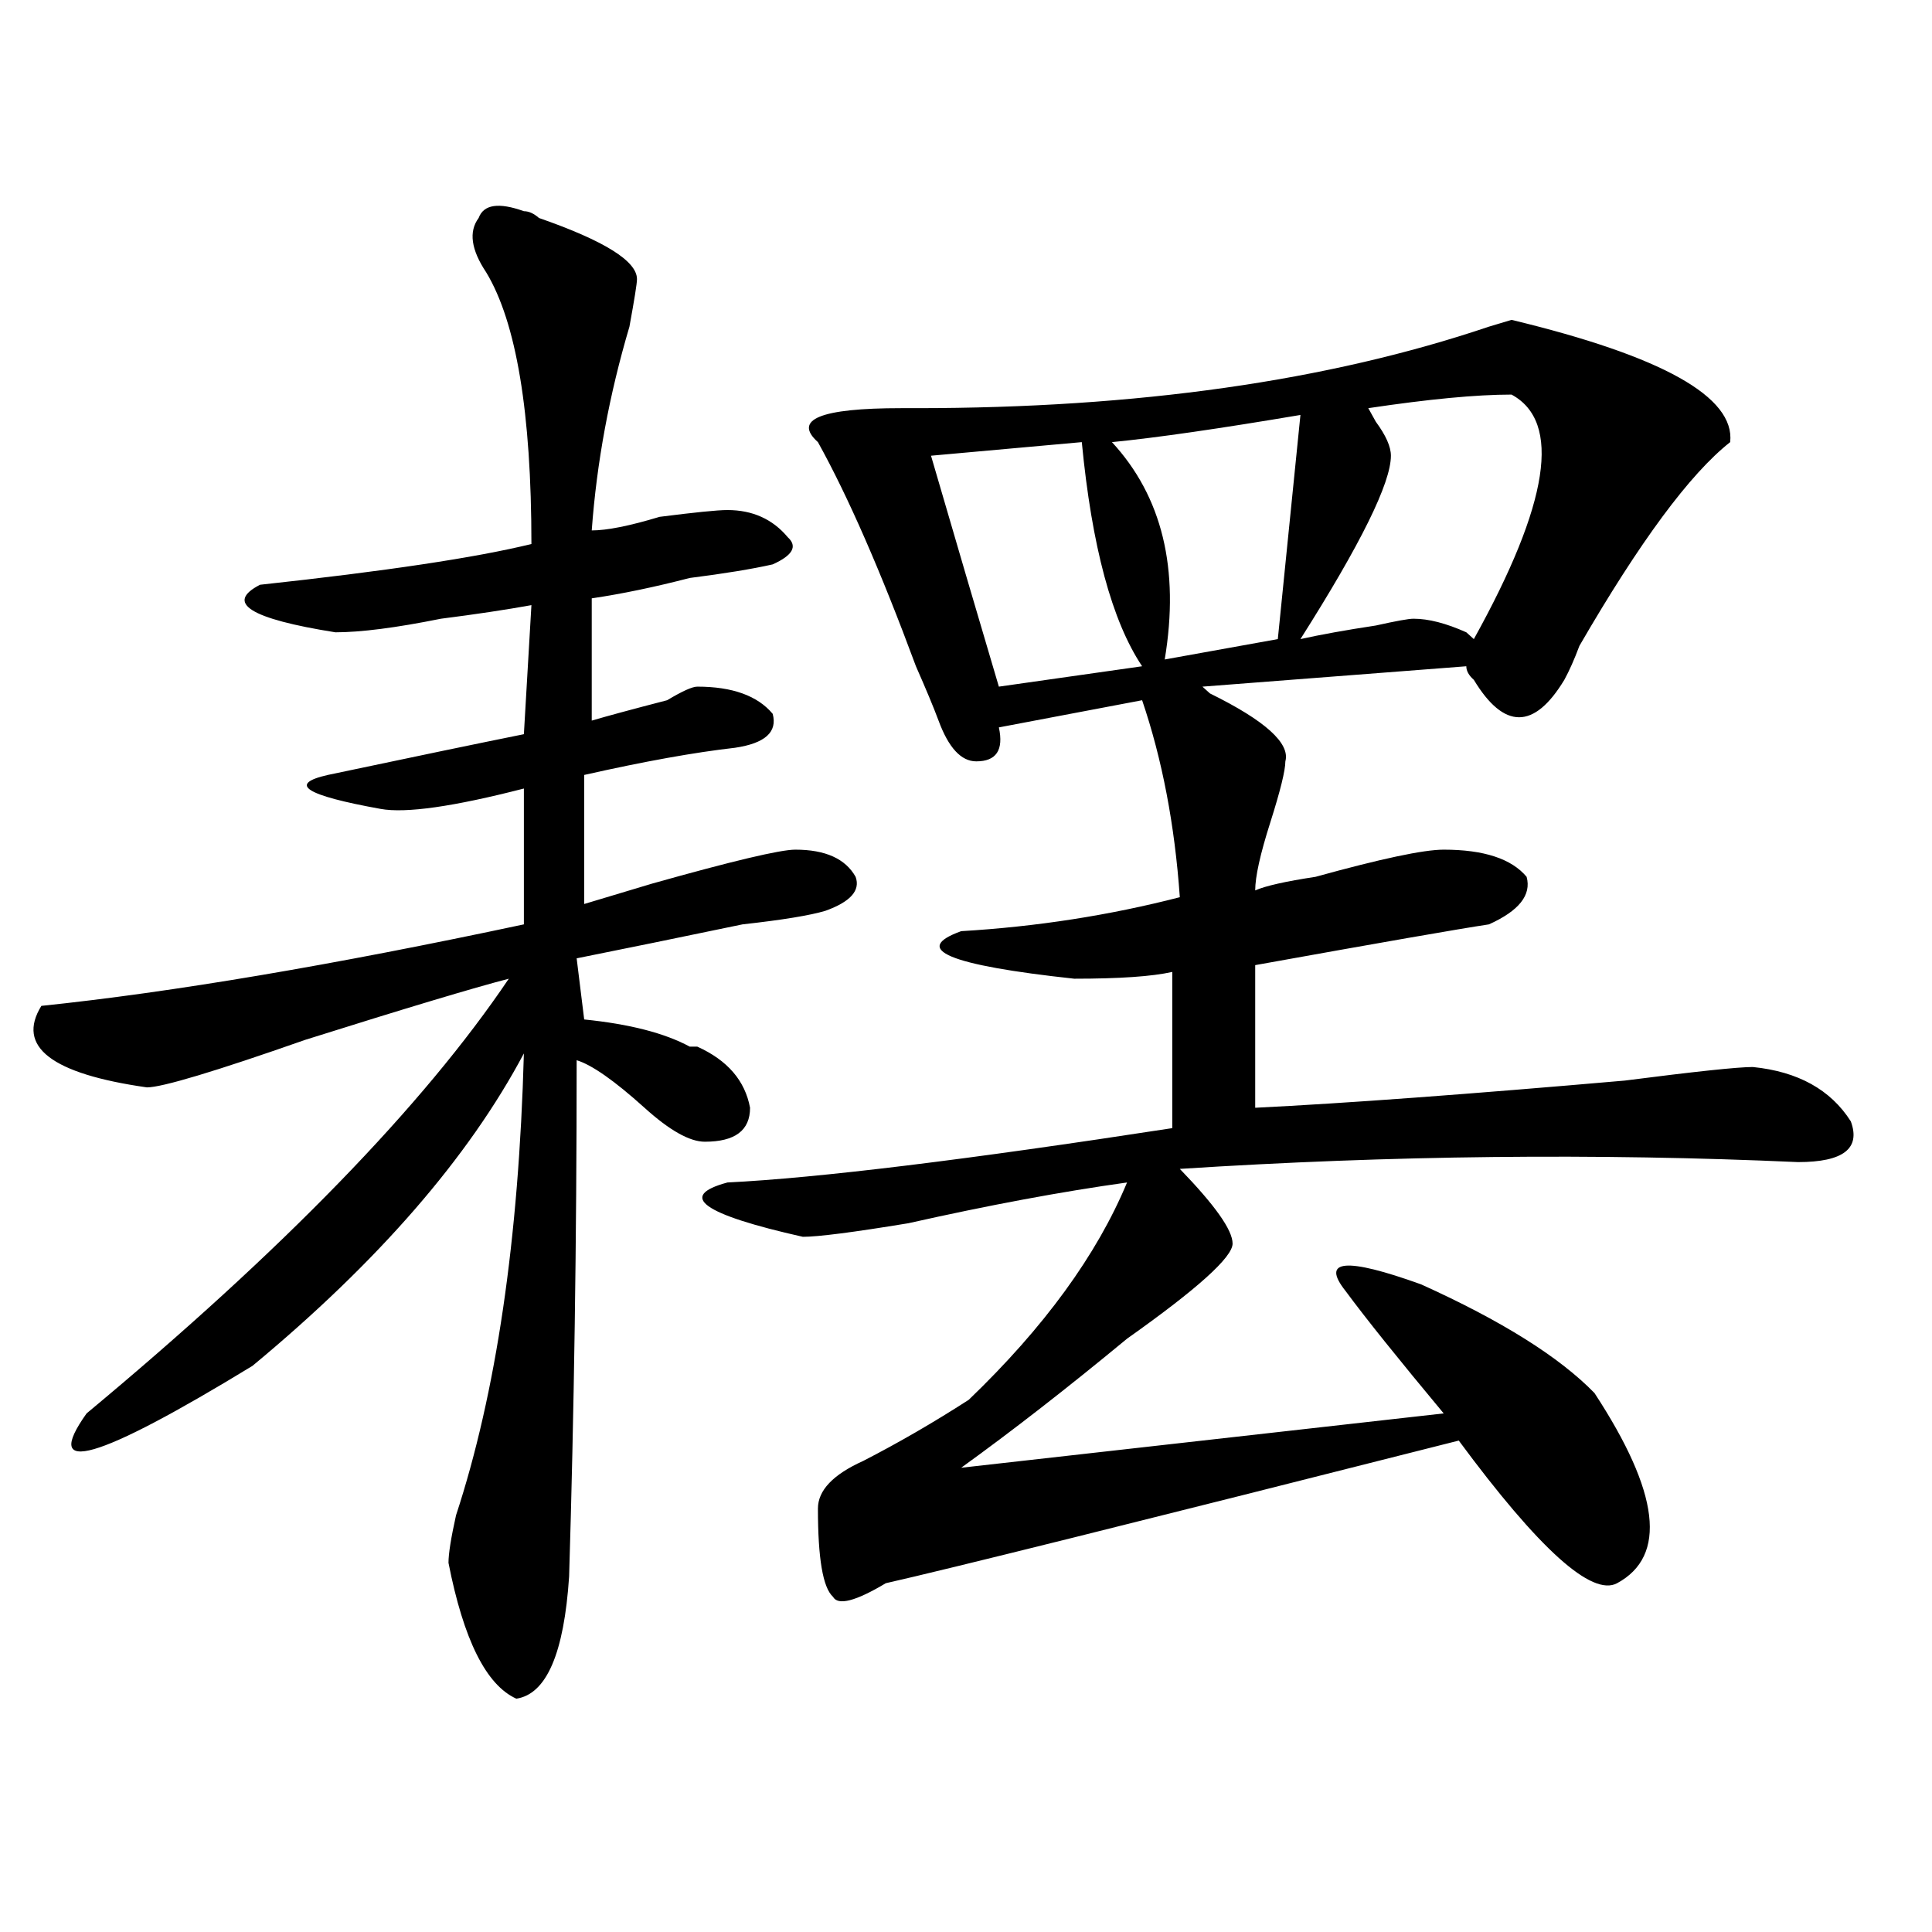 <?xml version="1.0" encoding="utf-8"?>
<!-- Generator: Adobe Illustrator 16.0.0, SVG Export Plug-In . SVG Version: 6.00 Build 0)  -->
<!DOCTYPE svg PUBLIC "-//W3C//DTD SVG 1.1//EN" "http://www.w3.org/Graphics/SVG/1.1/DTD/svg11.dtd">
<svg version="1.1" id="图层_1" xmlns="http://www.w3.org/2000/svg" xmlns:xlink="http://www.w3.org/1999/xlink" x="0px" y="0px"
	 width="1000px" height="1000px" viewBox="0 0 1000 1000" enable-background="new 0 0 1000 1000" xml:space="preserve">
<path d="M271.164,109.313c2.562,0,5.183,1.208,7.805,3.516c33.78,11.755,50.73,22.302,50.73,31.641
	c0,2.362-1.341,10.547-3.902,24.609c-10.427,35.156-16.95,70.313-19.512,105.469c7.805,0,19.512-2.308,35.121-7.031
	c18.171-2.308,29.878-3.516,35.121-3.516c12.987,0,23.414,4.724,31.219,14.063c5.183,4.724,2.562,9.394-7.805,14.063
	c-10.427,2.362-24.755,4.724-42.926,7.031c-18.231,4.724-35.121,8.239-50.73,10.547v63.281c7.805-2.308,20.792-5.823,39.023-10.547
	c7.805-4.669,12.987-7.031,15.609-7.031c18.171,0,31.219,4.724,39.023,14.063c2.562,9.394-3.902,15.271-19.512,17.578
	c-20.853,2.362-46.828,7.031-78.047,14.063v66.797c7.805-2.308,19.512-5.823,35.121-10.547c41.585-11.7,66.34-17.578,74.145-17.578
	c15.609,0,25.976,4.724,31.219,14.063c2.562,7.031-2.622,12.909-15.609,17.578c-7.805,2.362-22.134,4.724-42.926,7.031
	c-33.841,7.031-62.438,12.909-85.852,17.578l3.902,31.641c23.414,2.362,41.585,7.031,54.633,14.063h3.902
	c15.609,7.031,24.694,17.578,27.316,31.641c0,11.755-7.805,17.578-23.414,17.578c-7.805,0-18.231-5.823-31.219-17.578
	c-15.609-14.063-27.316-22.247-35.121-24.609c0,93.769-1.341,182.813-3.902,267.188c-2.622,39.825-11.707,60.919-27.316,63.281
	c-15.609-7.031-27.316-30.487-35.121-70.313c0-4.669,1.28-12.854,3.902-24.609c20.792-63.281,32.499-142.933,35.121-239.063
	c-28.657,53.942-75.485,107.831-140.484,161.719c-80.669,49.219-109.266,57.458-85.852,24.609
	c101.461-84.375,174.265-159.356,218.531-225c-18.231,4.724-53.353,15.271-105.363,31.641
	c-46.828,16.425-74.145,24.609-81.949,24.609c-49.45-7.031-67.681-21.094-54.633-42.188c67.62-7.031,150.851-21.094,249.75-42.188
	v-70.313c-36.462,9.394-61.157,12.909-74.145,10.547c-39.023-7.031-48.169-12.854-27.316-17.578
	c44.206-9.339,78.047-16.37,101.461-21.094l3.902-66.797c-13.048,2.362-28.657,4.724-46.828,7.031
	c-23.414,4.724-41.646,7.031-54.633,7.031c-44.267-7.031-57.255-15.216-39.023-24.609c64.999-7.031,111.827-14.063,140.484-21.094
	c0-67.95-7.805-114.808-23.414-140.625c-7.805-11.701-9.146-21.094-3.902-28.125C250.312,105.797,258.116,104.643,271.164,109.313z
	 M895.539,228.844c-20.853,16.425-46.828,51.581-78.047,105.469c-2.622,7.031-5.243,12.909-7.805,17.578
	c-15.609,25.817-31.219,25.817-46.828,0c-2.622-2.308-3.902-4.669-3.902-7.031l-136.582,10.547l3.902,3.516
	c28.597,14.063,41.585,25.817,39.023,35.156c0,4.724-2.622,15.271-7.805,31.641c-5.243,16.425-7.805,28.125-7.805,35.156
	c5.183-2.308,15.609-4.669,31.219-7.031c33.78-9.339,55.913-14.063,66.34-14.063c20.792,0,35.121,4.724,42.926,14.063
	c2.562,9.394-3.902,17.578-19.512,24.609c-15.609,2.362-55.974,9.394-120.973,21.094v73.828
	c46.828-2.308,110.546-7.031,191.215-14.063c36.401-4.669,58.535-7.031,66.34-7.031c23.414,2.362,40.304,11.755,50.73,28.125
	c5.183,14.063-3.902,21.094-27.316,21.094c-104.083-4.669-210.727-3.516-319.992,3.516c18.171,18.786,27.316,31.641,27.316,38.672
	s-18.231,23.456-54.633,49.219c-31.219,25.817-59.876,48.065-85.852,66.797l249.75-28.125
	c-23.414-28.125-40.364-49.219-50.73-63.281c-13.048-16.37,0-17.578,39.023-3.516c41.585,18.786,71.522,37.519,89.754,56.25
	c33.78,51.581,37.683,84.375,11.707,98.438c-13.048,7.031-40.364-17.578-81.949-73.828
	c-166.521,42.188-265.359,66.797-296.578,73.828c-15.609,9.338-24.755,11.7-27.316,7.031c-5.243-4.725-7.805-19.886-7.805-45.703
	c0-9.339,7.805-17.578,23.414-24.609c18.171-9.339,36.401-19.886,54.633-31.641c39.023-37.464,66.34-74.981,81.949-112.5
	c-33.841,4.724-71.583,11.755-113.168,21.094c-28.657,4.724-46.828,7.031-54.633,7.031c-52.071-11.7-65.06-21.094-39.023-28.125
	c46.828-2.308,123.534-11.7,230.238-28.125v-80.859c-10.427,2.362-27.316,3.516-50.73,3.516
	c-65.06-7.031-84.571-15.216-58.535-24.609c39.023-2.308,76.706-8.185,113.168-17.578c-2.622-37.464-9.146-71.466-19.512-101.953
	L517.012,376.5c2.562,11.755-1.341,17.578-11.707,17.578c-7.805,0-14.329-7.031-19.512-21.094
	c-2.622-7.031-6.524-16.37-11.707-28.125c-18.231-49.219-35.121-87.891-50.73-116.016c-13.048-11.7,1.28-17.578,42.926-17.578
	c2.562,0,5.183,0,7.805,0c114.448,0,213.288-14.063,296.578-42.188l11.707-3.516C860.418,184.349,898.101,205.442,895.539,228.844z
	 M559.938,228.844l-78.047,7.031c12.987,44.55,24.694,84.375,35.121,119.531l74.145-10.547
	C575.547,321.458,565.12,282.786,559.938,228.844z M673.105,214.781c-41.646,7.031-74.145,11.755-97.559,14.063
	c25.976,28.125,35.121,65.644,27.316,112.5l58.535-10.547L673.105,214.781z M708.227,211.266l3.902,7.031
	c5.183,7.031,7.805,12.909,7.805,17.578c0,14.063-15.609,45.703-46.828,94.922c10.366-2.308,23.414-4.669,39.023-7.031
	c10.366-2.308,16.89-3.516,19.512-3.516c7.805,0,16.89,2.362,27.316,7.031l3.902,3.516c39.023-70.313,45.487-112.5,19.512-126.563
	C764.14,204.234,739.445,206.597,708.227,211.266z"/>
</svg>

